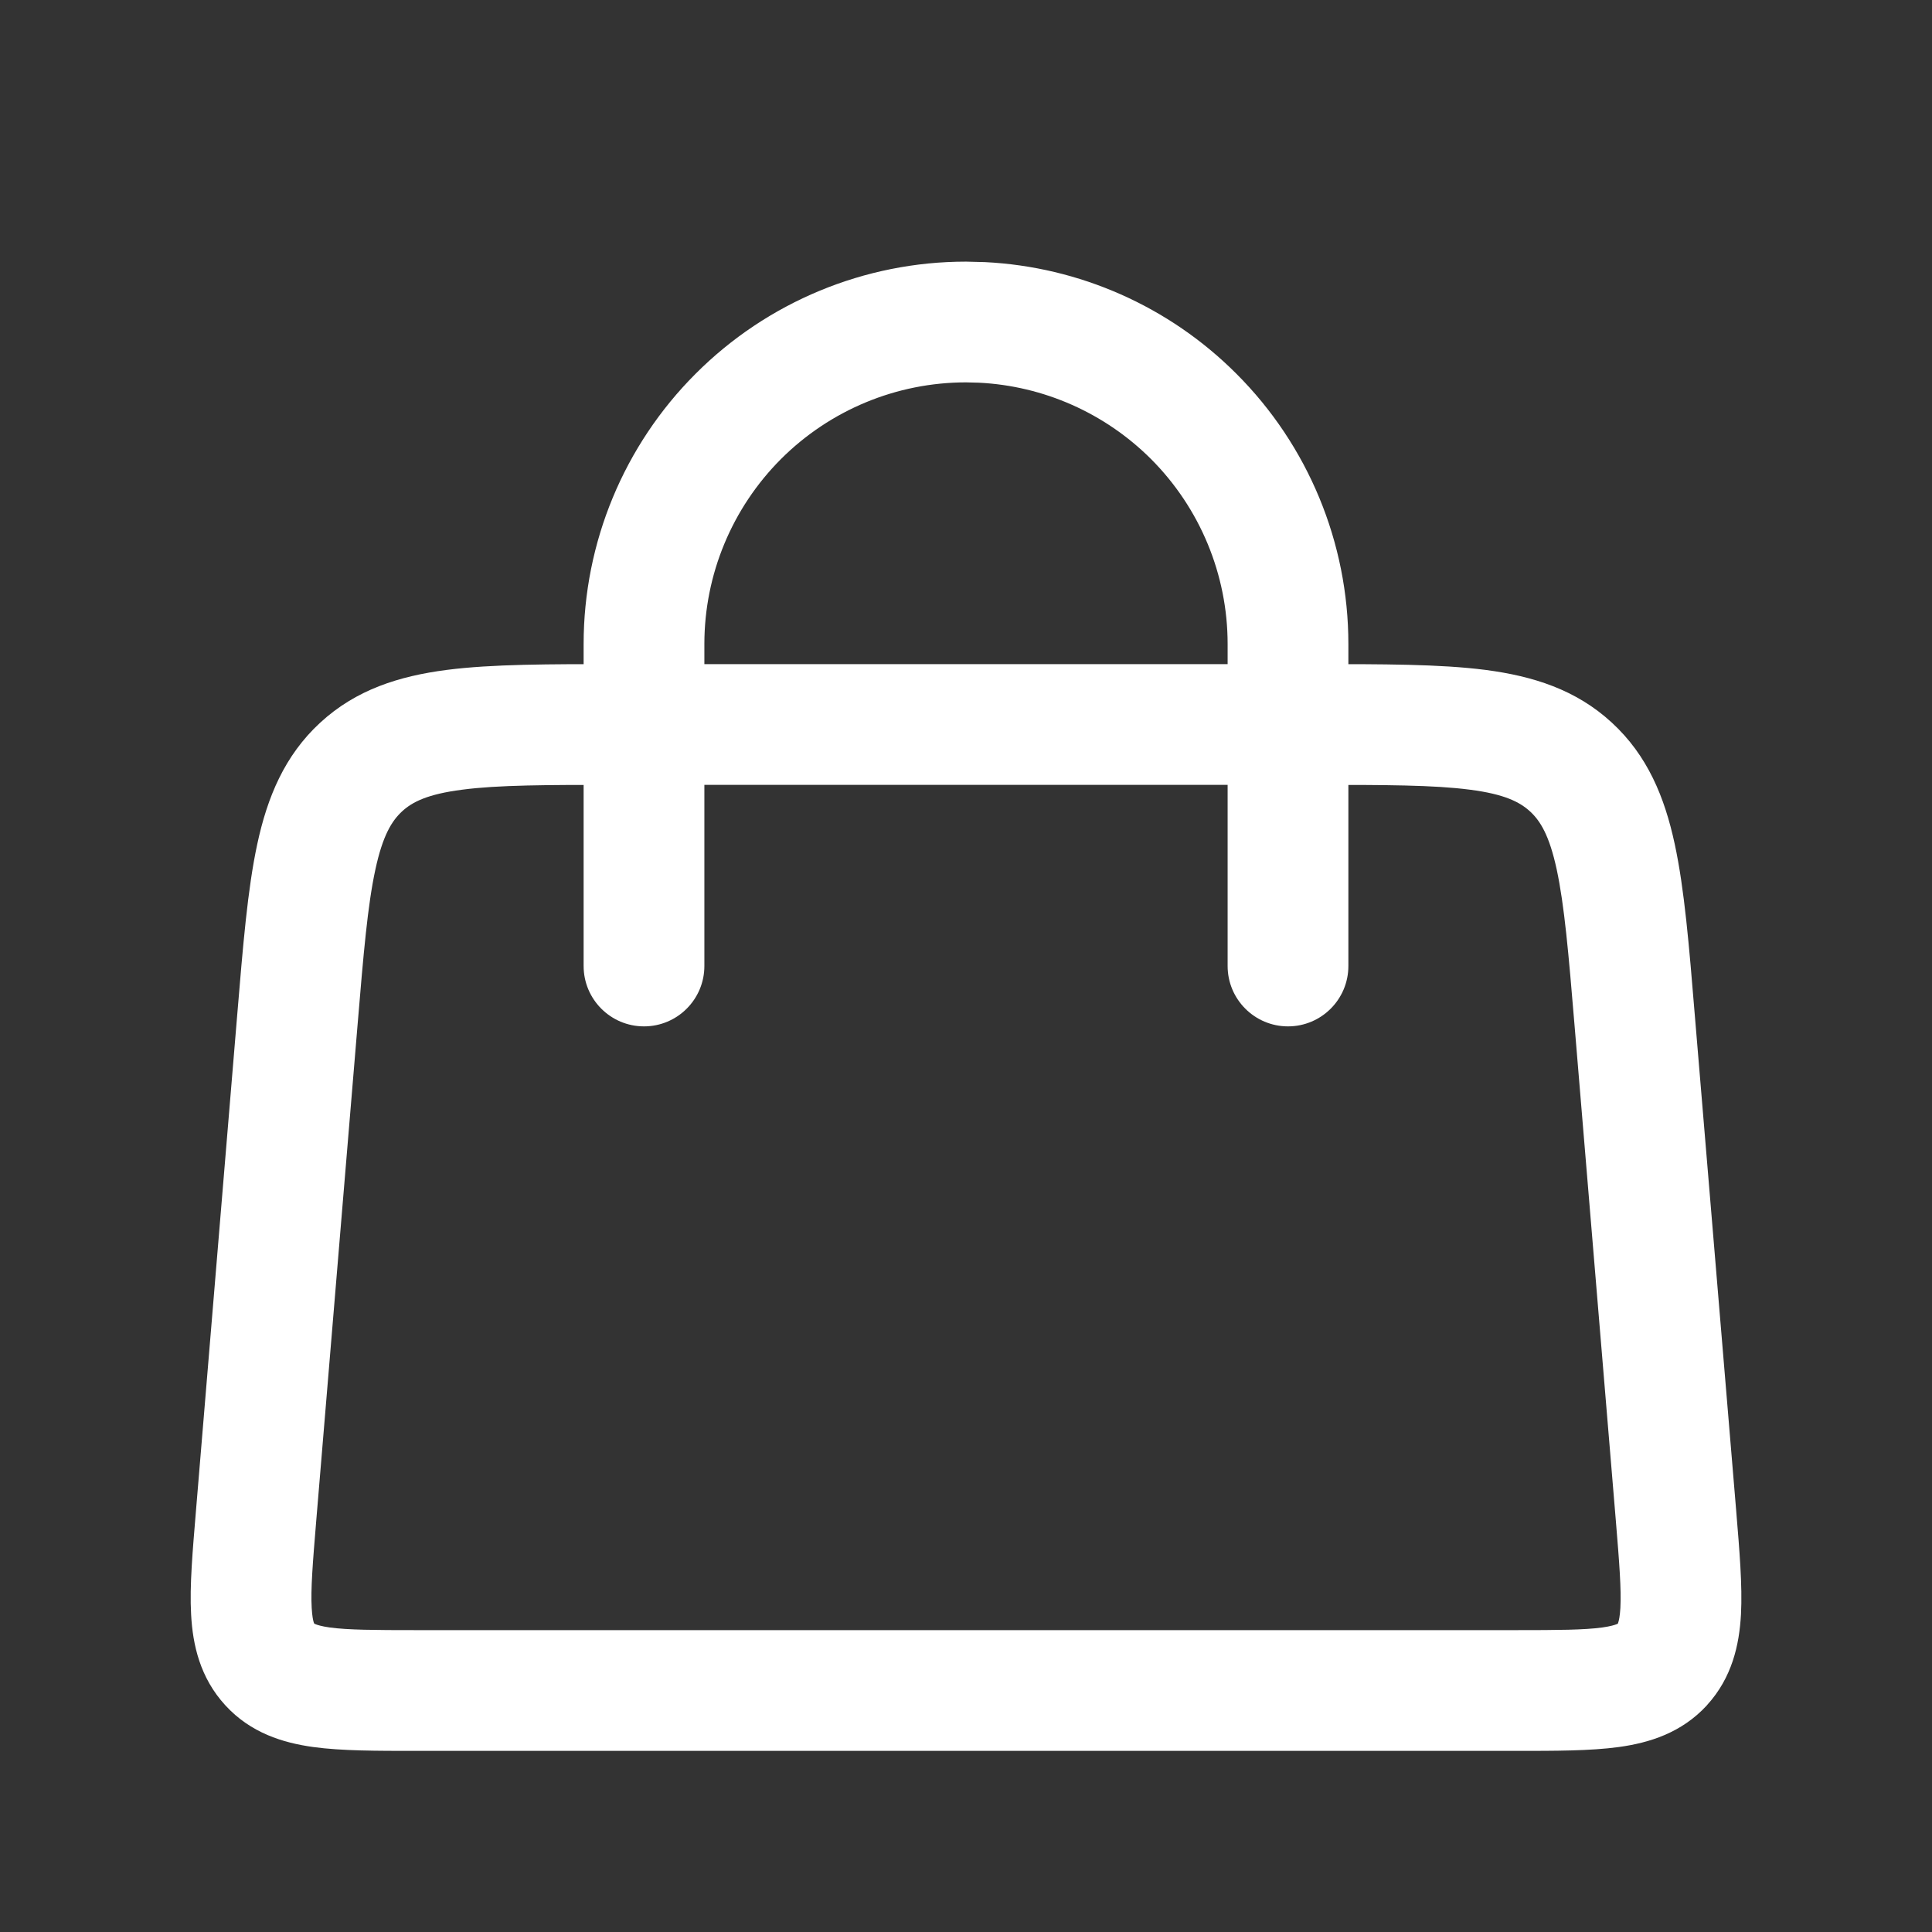 <svg width="24" height="24" viewBox="0 0 24 24" fill="none" xmlns="http://www.w3.org/2000/svg">
<rect x="0" y="0" width="24" height="24" fill="#333333" stroke="none"/>
<path d="M15.25 12V8C15.25 7.138 14.907 6.312 14.298 5.702C13.726 5.131 12.964 4.794 12.161 4.754L12 4.75C11.138 4.75 10.312 5.093 9.702 5.702C9.093 6.312 8.75 7.138 8.75 8V12C8.75 12.414 8.414 12.75 8 12.75C7.586 12.75 7.25 12.414 7.25 12V8C7.25 6.74 7.751 5.532 8.642 4.642C9.532 3.751 10.74 3.25 12 3.25L12.235 3.256C13.409 3.314 14.523 3.806 15.358 4.642C16.249 5.532 16.75 6.74 16.75 8V12C16.75 12.414 16.414 12.75 16 12.75C15.586 12.75 15.25 12.414 15.25 12Z" fill="white"/>
<path d="M16.32 8.25C17.173 8.25 17.886 8.249 18.454 8.322C19.043 8.399 19.577 8.566 20.022 8.976C20.467 9.385 20.679 9.904 20.804 10.485C20.925 11.045 20.983 11.755 21.053 12.605L21.568 18.771V18.773C21.608 19.257 21.646 19.697 21.627 20.055C21.606 20.433 21.517 20.841 21.203 21.184L21.202 21.186C20.887 21.527 20.488 21.65 20.111 21.702C19.756 21.751 19.313 21.75 18.826 21.75H5.175C4.688 21.75 4.245 21.751 3.89 21.702C3.514 21.65 3.114 21.527 2.8 21.185C2.485 20.842 2.394 20.434 2.374 20.055C2.354 19.697 2.394 19.256 2.434 18.771L2.947 12.605C3.018 11.755 3.075 11.045 3.196 10.485C3.321 9.904 3.534 9.386 3.978 8.977C4.424 8.566 4.958 8.399 5.548 8.322C6.116 8.249 6.828 8.25 7.681 8.25H16.32ZM7.681 9.75C6.787 9.75 6.189 9.751 5.74 9.81C5.313 9.865 5.123 9.961 4.995 10.079C4.866 10.198 4.754 10.38 4.663 10.802C4.567 11.244 4.516 11.84 4.442 12.73L3.928 18.896C3.884 19.425 3.859 19.744 3.872 19.974C3.878 20.079 3.89 20.132 3.898 20.156L3.903 20.168C3.904 20.169 3.908 20.172 3.916 20.175C3.939 20.185 3.991 20.202 4.095 20.217C4.324 20.248 4.644 20.25 5.175 20.25H18.826C19.357 20.25 19.677 20.248 19.905 20.217C20.01 20.202 20.062 20.185 20.086 20.175C20.091 20.173 20.094 20.171 20.096 20.17L20.097 20.169H20.098C20.099 20.167 20.1 20.163 20.102 20.157C20.11 20.133 20.123 20.079 20.129 19.974C20.141 19.744 20.117 19.425 20.073 18.896L19.559 12.73C19.485 11.84 19.433 11.243 19.338 10.801C19.247 10.379 19.135 10.198 19.007 10.08C18.878 9.962 18.688 9.865 18.261 9.81C17.811 9.751 17.213 9.75 16.32 9.75H7.681ZM20.097 20.17V20.171V20.17Z" fill="white"/>
</svg>

